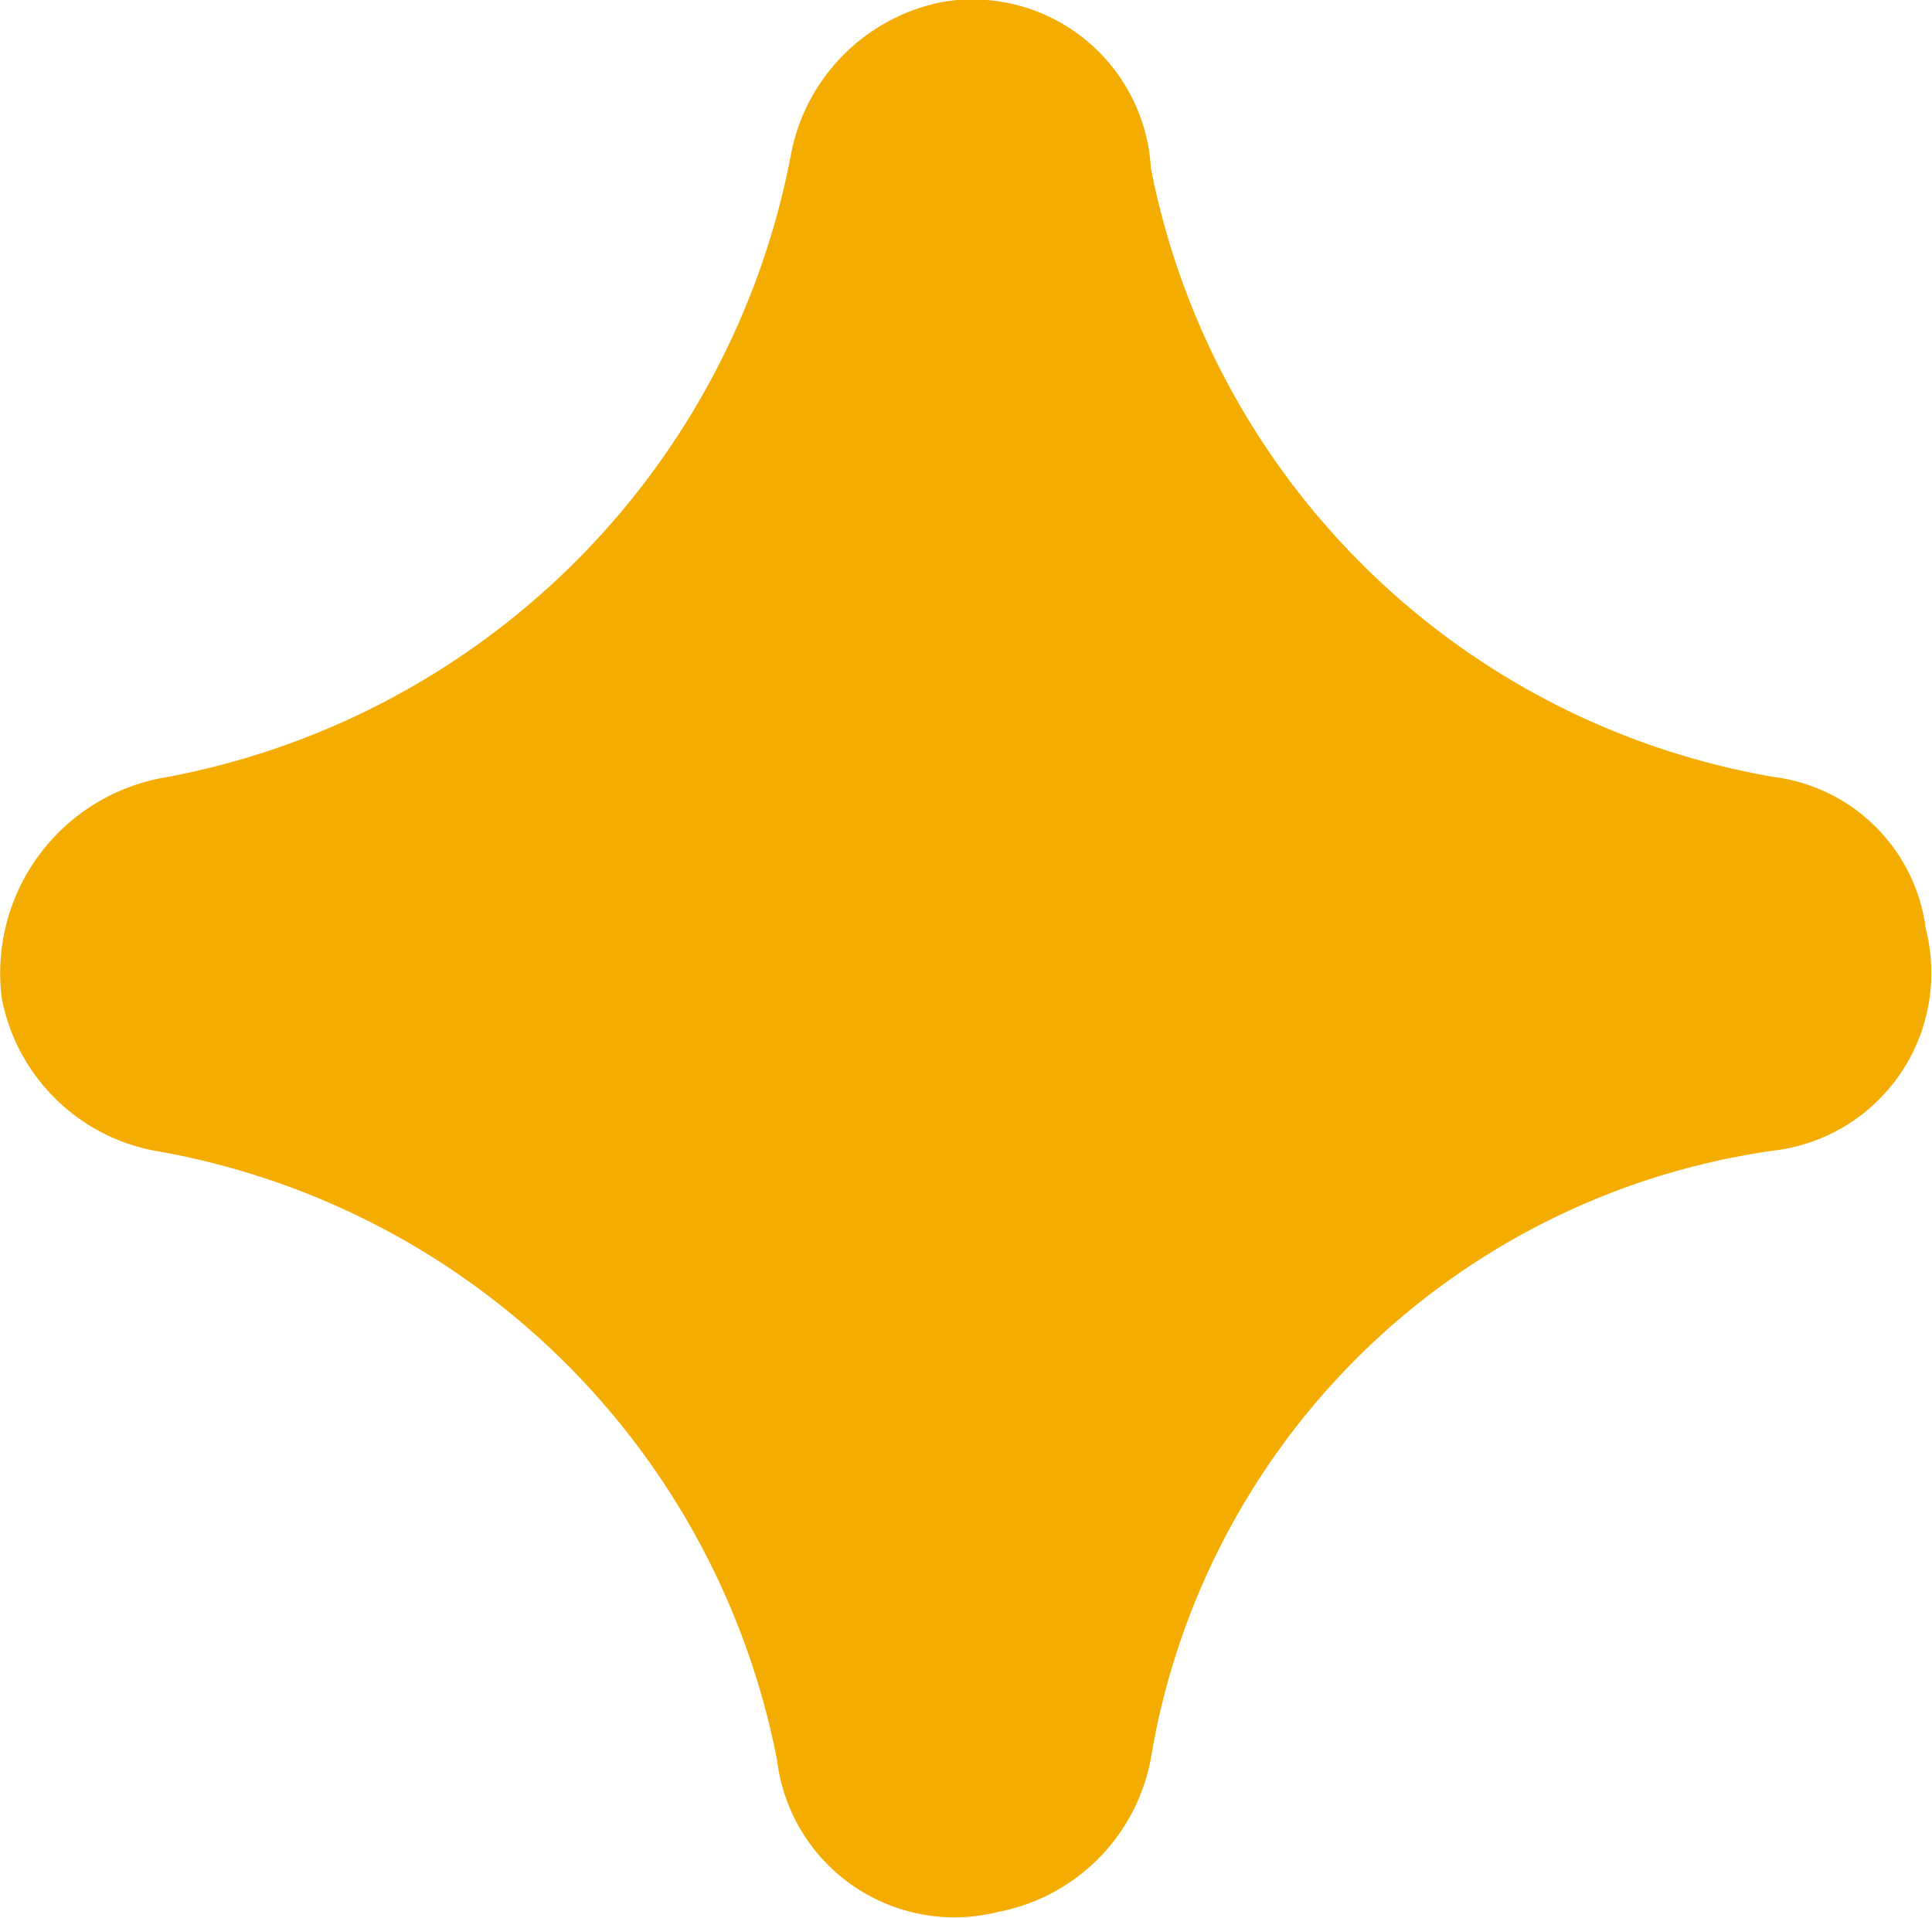 <svg xmlns="http://www.w3.org/2000/svg" width="9.725" height="9.656" viewBox="0 0 9.725 9.656"><path id="shape3" d="M8.928,9.911A3.859,3.859,0,0,1,5.793,6.845a.9.9,0,0,0-1.045-.836.966.966,0,0,0-.766.766A3.937,3.937,0,0,1,.845,9.911a1,1,0,0,0-.836,1.115.966.966,0,0,0,.766.766,3.859,3.859,0,0,1,3.136,3.066.9.9,0,0,0,1.115.766.966.966,0,0,0,.766-.766,3.7,3.7,0,0,1,3.136-3.066.9.9,0,0,0,.766-1.115A.884.884,0,0,0,8.928,9.911Z" transform="translate(0 -6)" fill="#f5ac00"></path></svg>